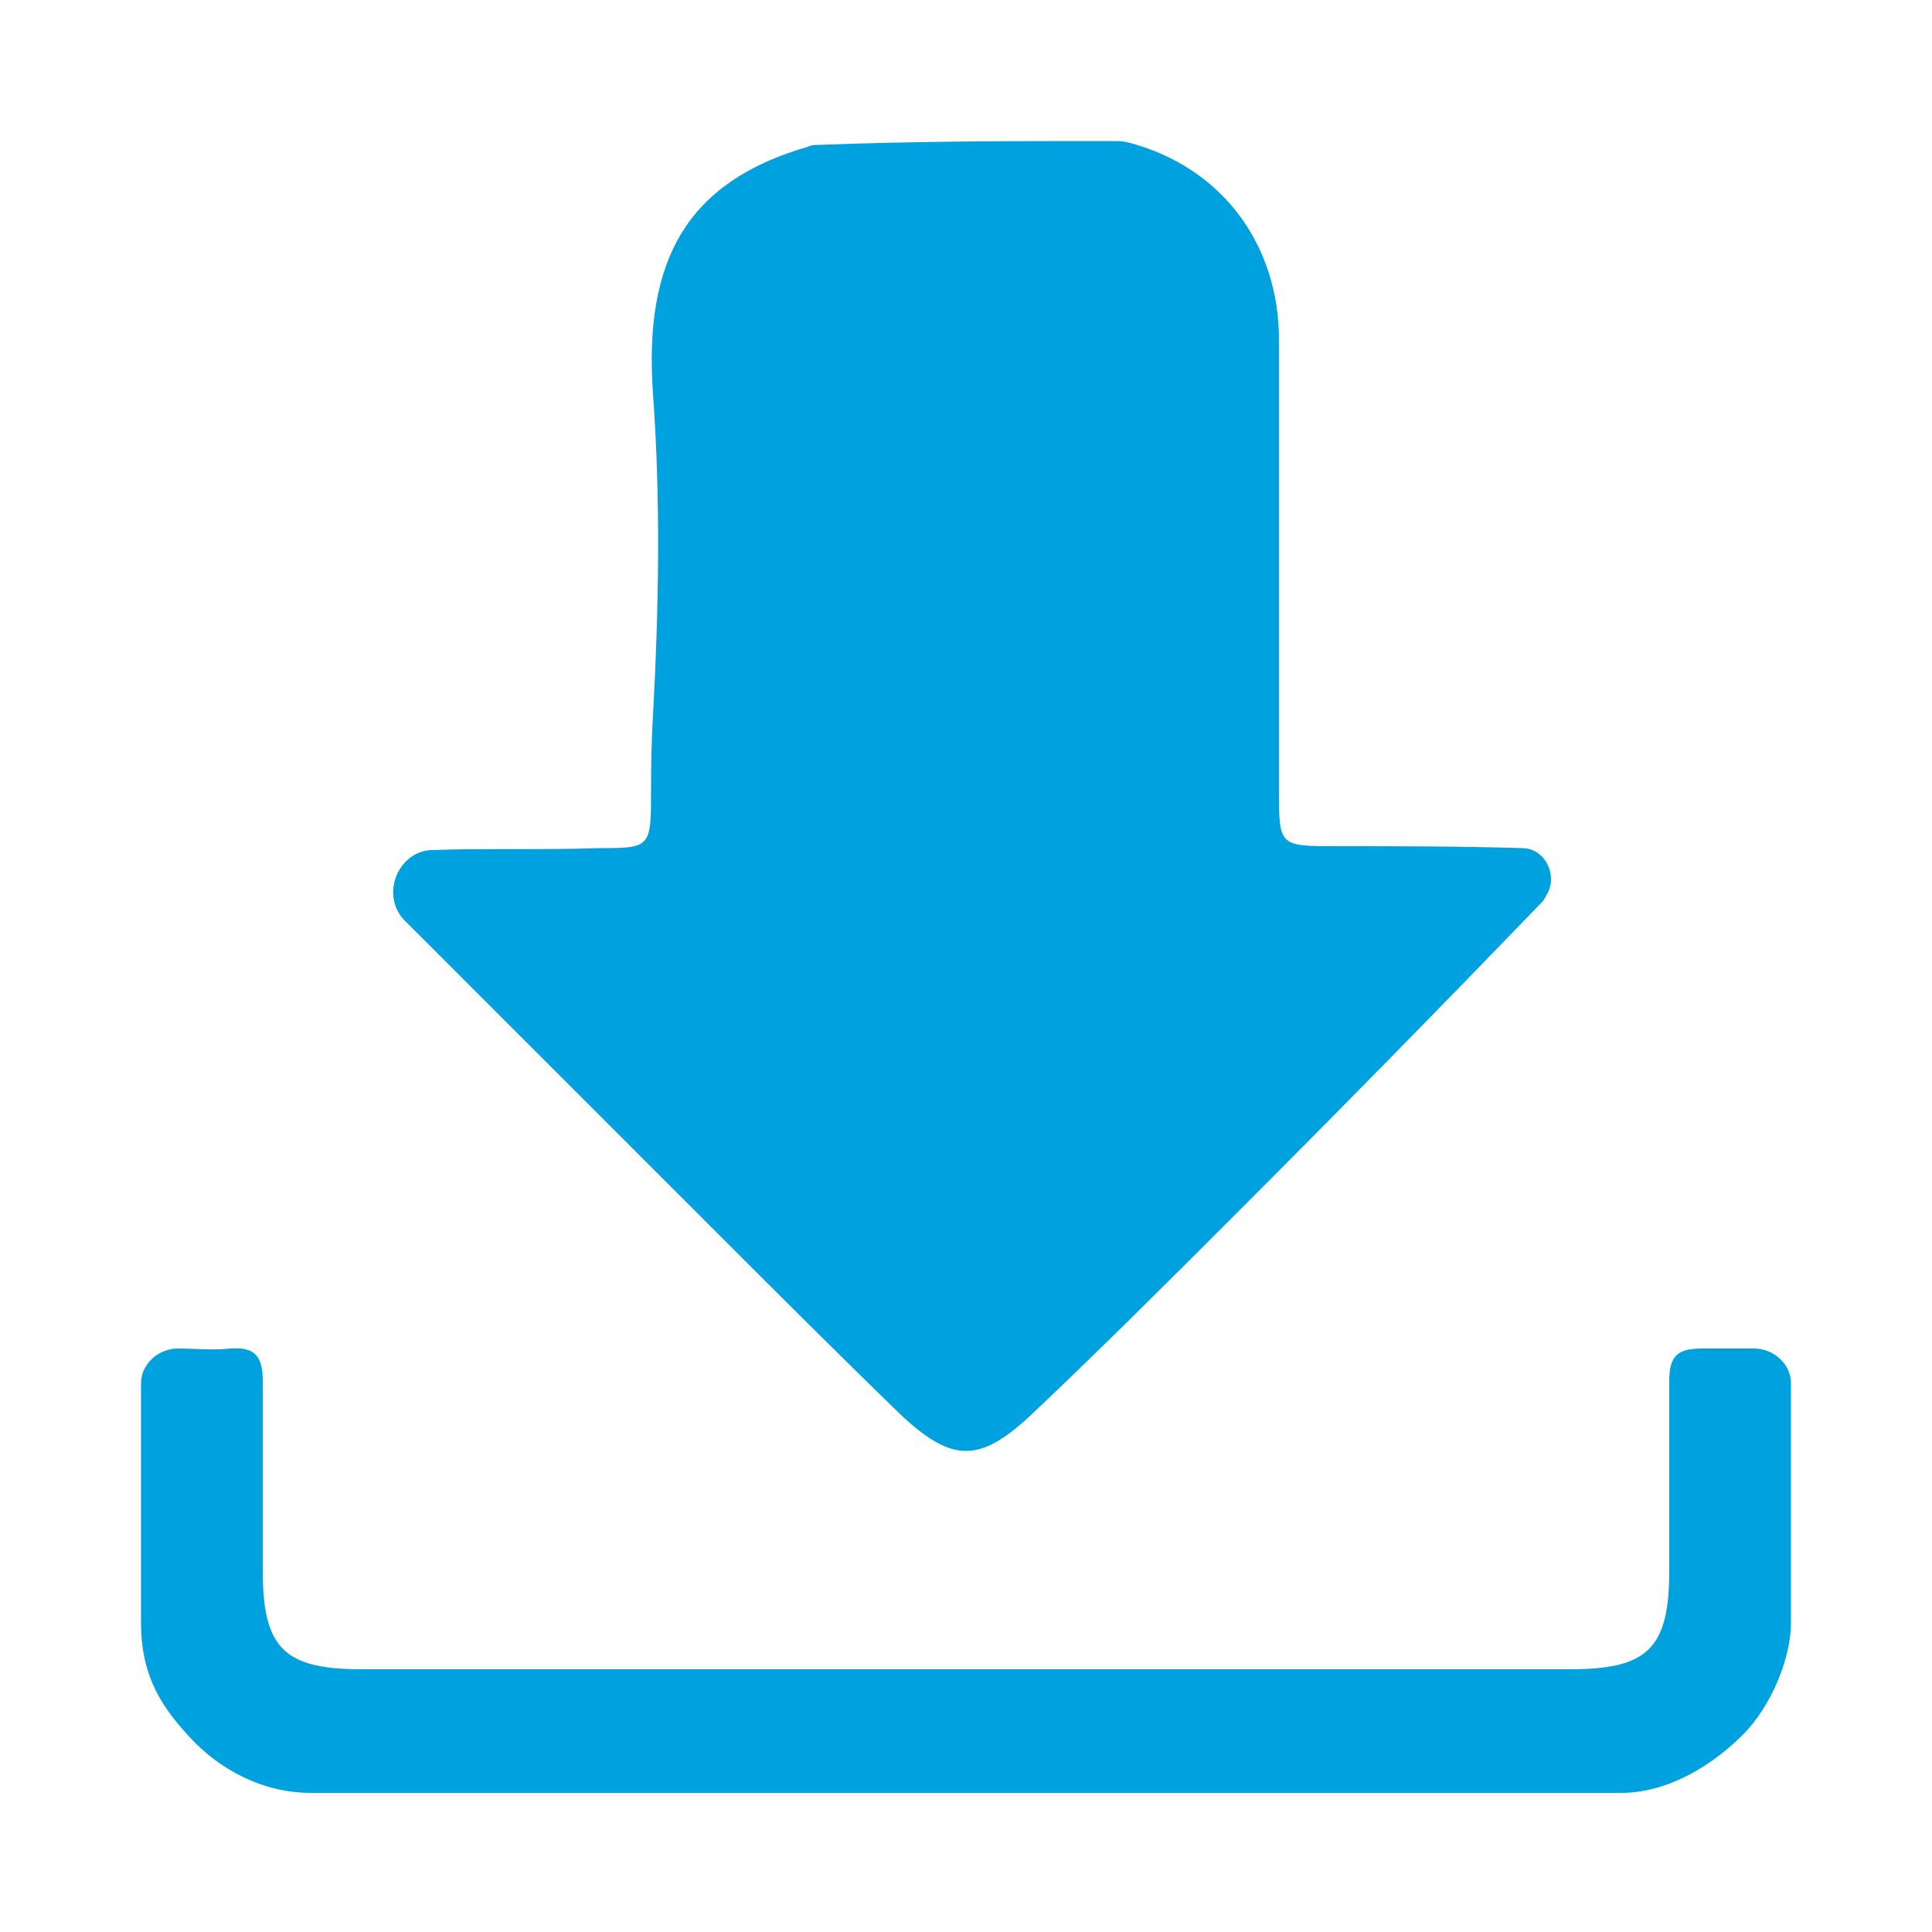 <?xml version="1.0" encoding="utf-8"?>
<!-- Generator: Adobe Illustrator 20.1.0, SVG Export Plug-In . SVG Version: 6.00 Build 0)  -->
<svg version="1.1" id="Layer_1" xmlns="http://www.w3.org/2000/svg" xmlns:xlink="http://www.w3.org/1999/xlink" x="0px" y="0px"
	 viewBox="0 0 100 100" style="enable-background:new 0 0 100 100;" xml:space="preserve">
<style type="text/css">
	.st0{fill:#00A1DF;}
	.st1{fill:#63A70A;}
	.st2{fill:#6E6F72;}
	.st3{fill:#4E4E4E;}
	.st4{fill:#A70064;}
	.st5{fill:#F2DF00;}
	.st6{fill:#CCCBCA;}
	.st7{fill:#FFFFFF;}
	.st8{fill:#17A0DB;}
</style>
<g id="CB9raC_1_">
	<g>
		<path class="st0" d="M57.5,7.3c0.5,0,0.6,0,1,0.1c4.8,1.3,7.7,5.3,7.7,10.2c0,7.8,0,15.5,0,23.3c0,2.9,0,2.9,3,2.9
			c3.2,0,6.4,0,9.6,0.1c0,0,0,0,0,0c1.2,0,1.9,1.5,1.2,2.5c0,0.1-0.1,0.1-0.1,0.2c-5.3,5.5-10.6,10.9-16,16.3
			c-3.5,3.5-7,7-10.6,10.4c-2.6,2.4-4,2.4-6.6,0c-3.3-3.2-6.6-6.5-9.8-9.7c-5.3-5.3-10.7-10.7-16-16c0,0,0,0,0,0
			c-1.2-1.3-0.3-3.5,1.4-3.6c0,0,0,0,0,0c2.9-0.1,5.7,0,8.6-0.1c3.7,0,2.5,0,2.9-6.9c0.3-5.5,0.4-11.1,0-16.6c-0.5-7,1.8-11,8-12.8
			c0.2-0.1,0.4-0.1,0.6-0.1C47.5,7.3,52.5,7.3,57.5,7.3z"/>
		<path class="st0" d="M7.3,71.6c0-1,0.9-1.8,1.9-1.8c0.9,0,1.8,0.1,2.7,0c1.3-0.1,1.7,0.4,1.7,1.7c0,3.3,0,6.6,0,9.8
			c0,4,1.1,5.1,5.1,5.1c20.9,0,41.8,0,62.6,0c4,0,5.1-1.1,5.1-5.1c0-3.3,0-6.6,0-9.8c0-1.3,0.4-1.7,1.7-1.7c0.9,0,1.8,0,2.7,0
			c1,0,1.9,0.8,1.9,1.8v12.4c0,1.8-1,4.3-2.5,5.8c-1.5,1.5-3.8,3-6.3,3H16.1c-2.6,0-4.8-1.3-6.2-2.8s-2.6-3.1-2.6-6V71.6z"/>
	</g>
</g>
</svg>
